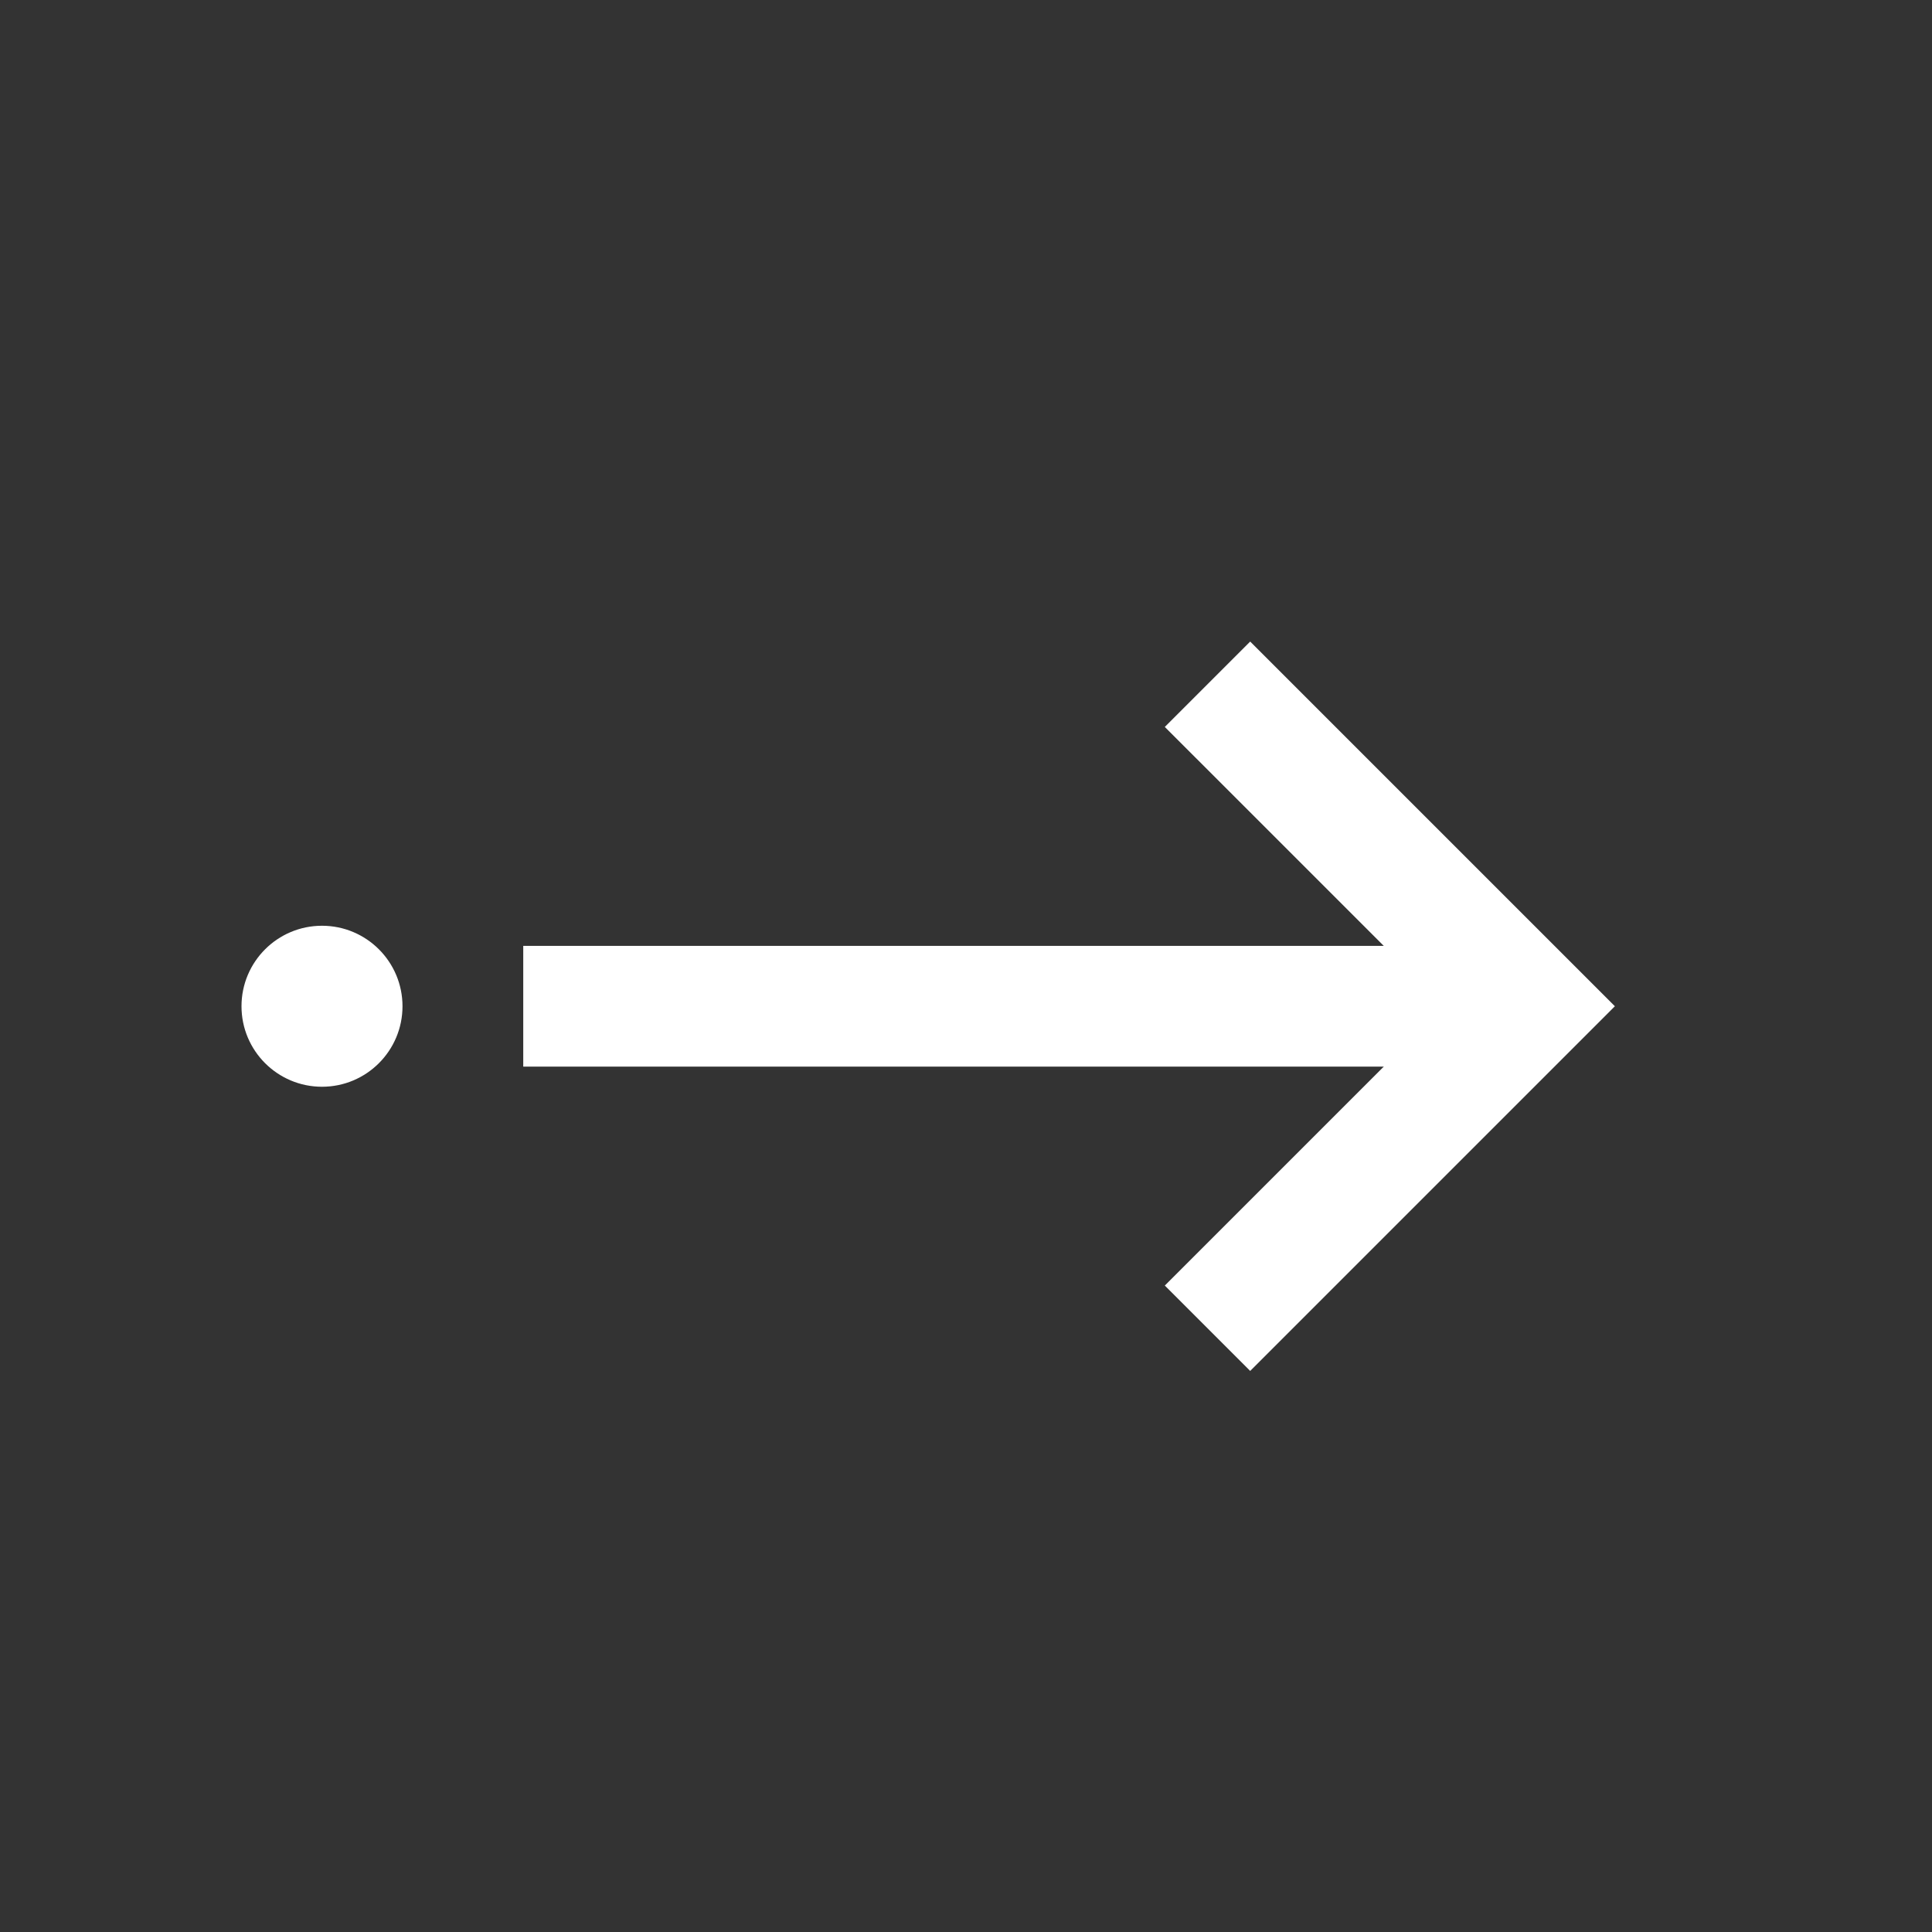 <svg width="24" height="24" viewBox="0 0 24 24" fill="none" xmlns="http://www.w3.org/2000/svg">
<rect x="0" y="0" width="24" height="24" fill="#333333" stroke="none"/>
<path d="M6.5 12.5L19 12.5" stroke="white" stroke-width="1.5"/>
<circle cx="4" cy="12.5" r="1" fill="white"/>
<path d="M15 8.5L19 12.5L15 16.5" stroke="white" stroke-width="1.5"/>
</svg>
